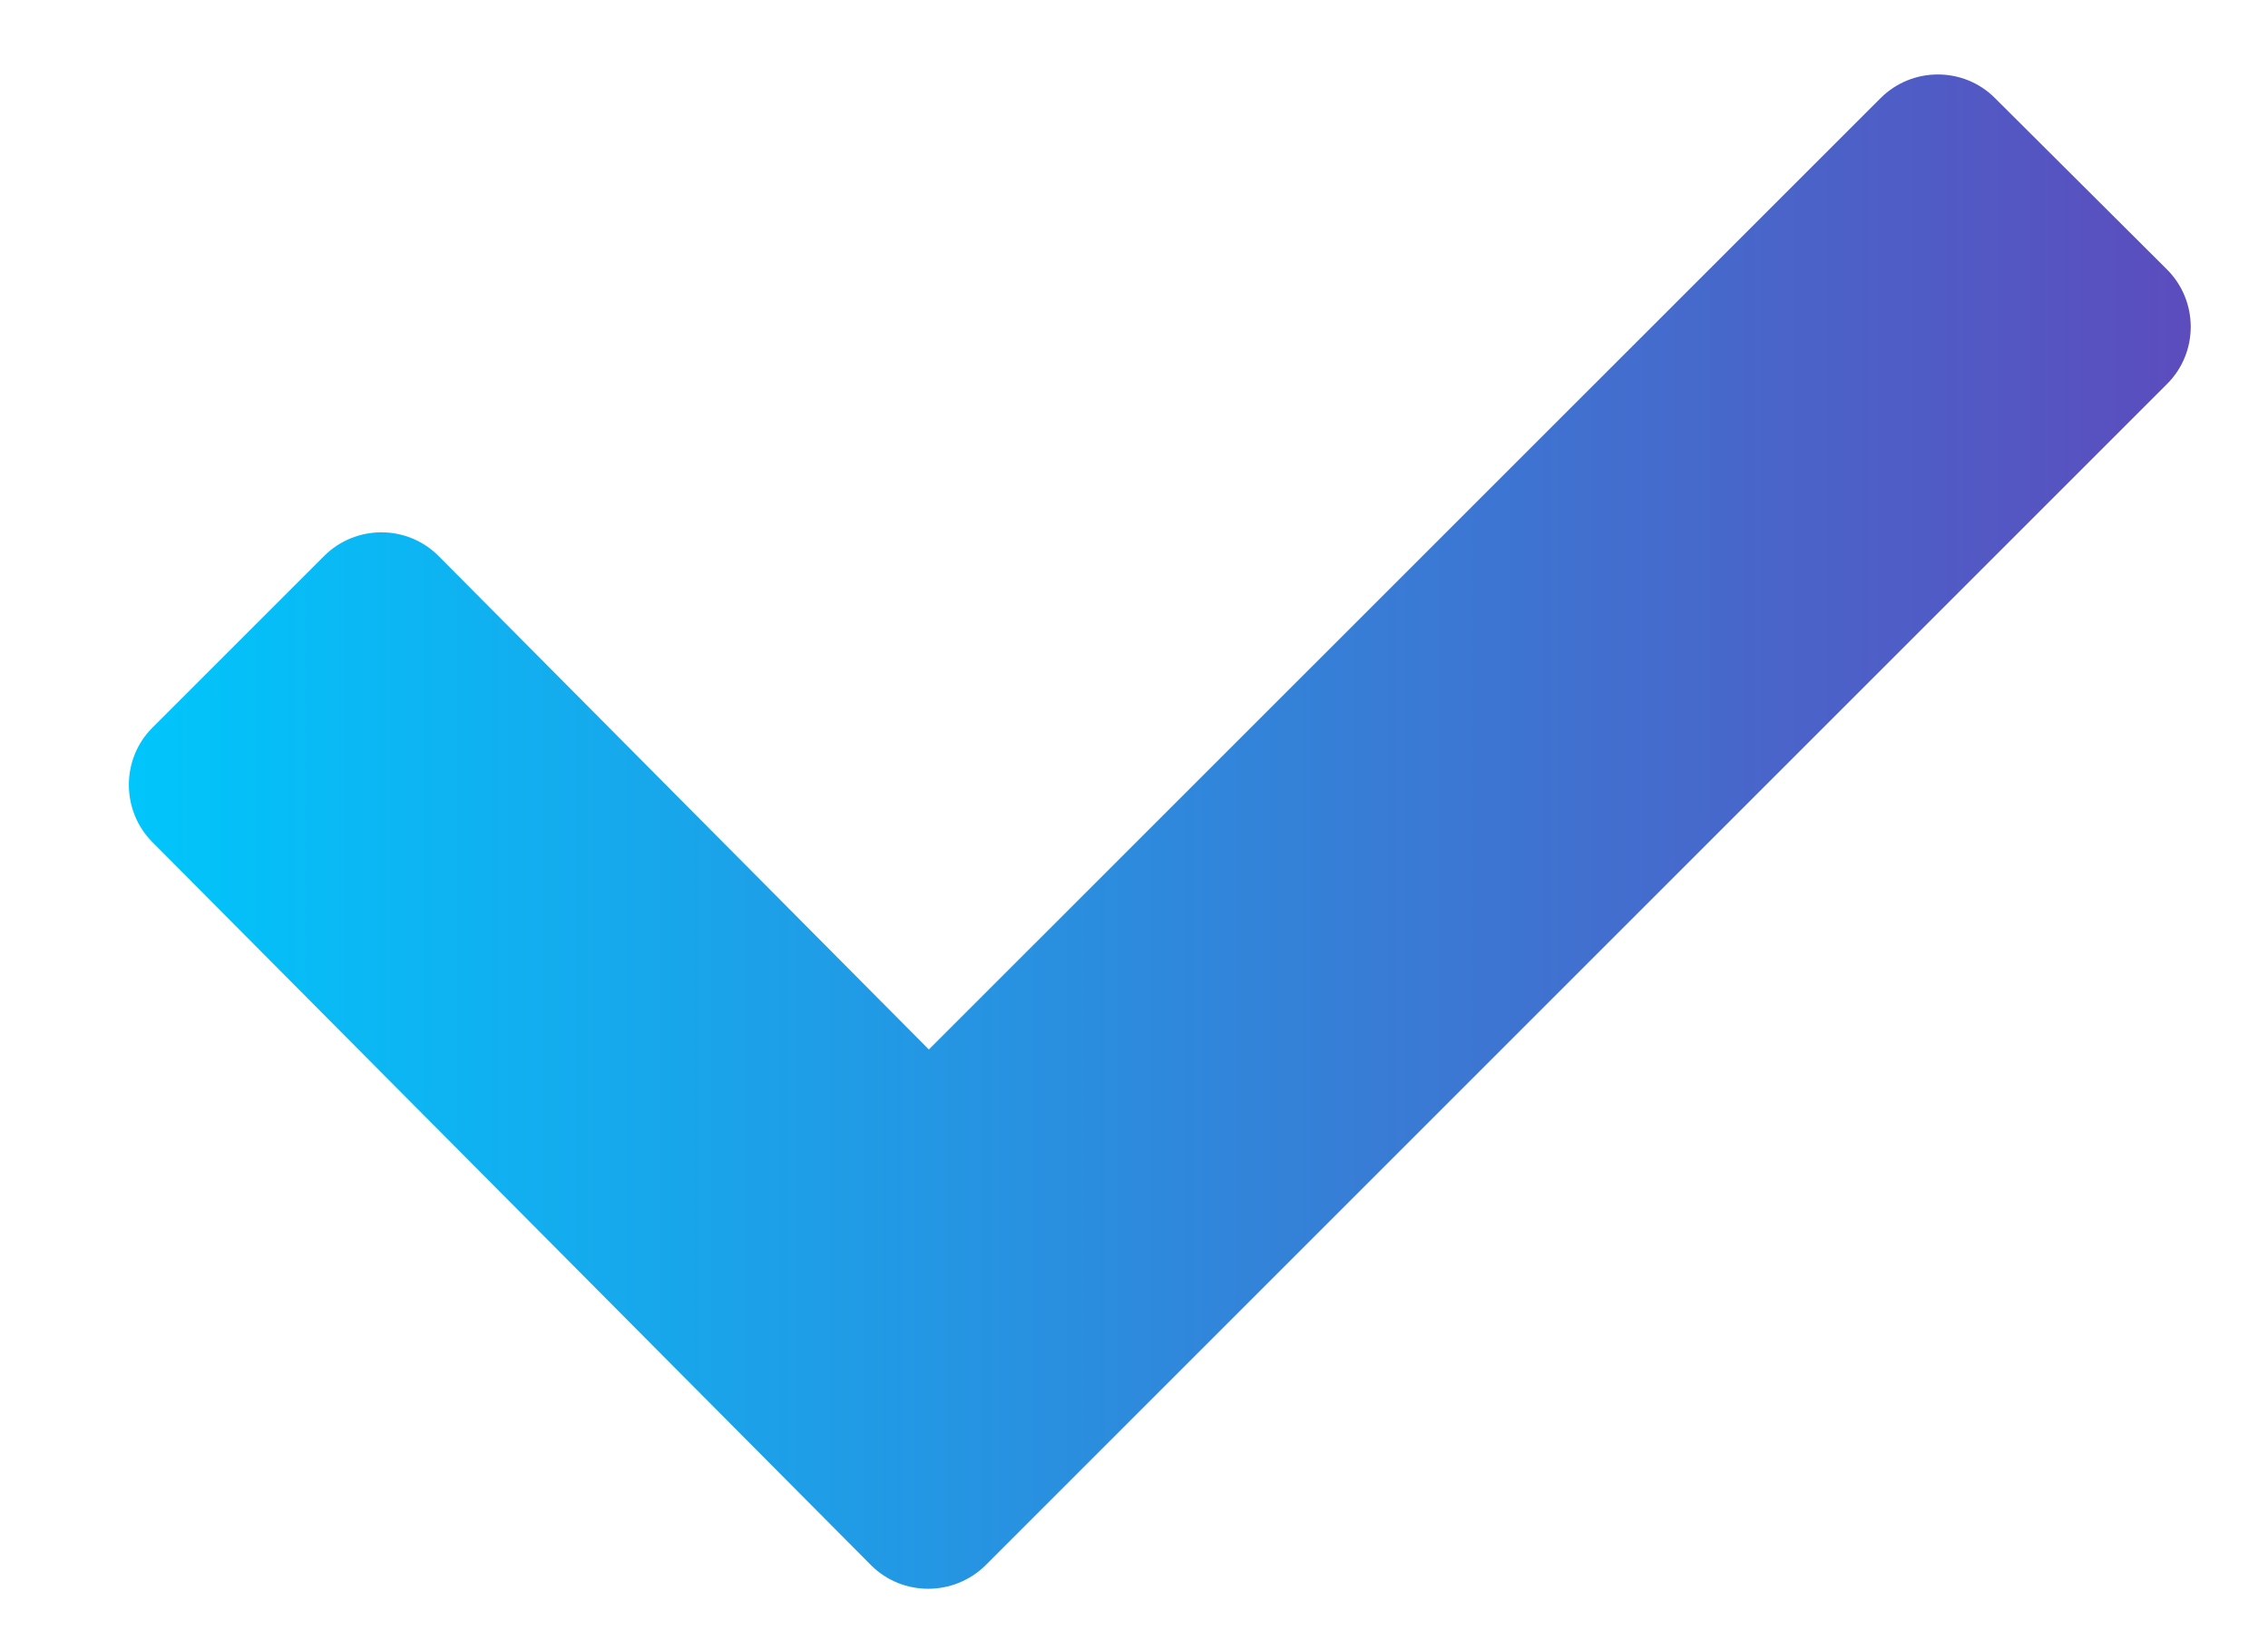 <?xml version="1.0" encoding="UTF-8"?> <svg xmlns="http://www.w3.org/2000/svg" width="11" height="8" viewBox="0 0 11 8" fill="none"> <path d="M9.676 0.476C9.524 0.323 9.274 0.323 9.121 0.476L4.505 5.091L2.127 2.697C1.974 2.544 1.726 2.544 1.572 2.697L0.739 3.53C0.587 3.682 0.587 3.932 0.739 4.085L4.225 7.593C4.377 7.745 4.626 7.745 4.78 7.593L10.509 1.864C10.664 1.711 10.664 1.46 10.509 1.306L9.676 0.476Z" fill="url(#paint0_linear_156_139)"></path> <defs> <linearGradient id="paint0_linear_156_139" x1="0.625" y1="4.034" x2="10.625" y2="4.034" gradientUnits="userSpaceOnUse"> <stop stop-color="#00C6FB"></stop> <stop offset="1" stop-color="#5C4CBD"></stop> </linearGradient> </defs> </svg> 